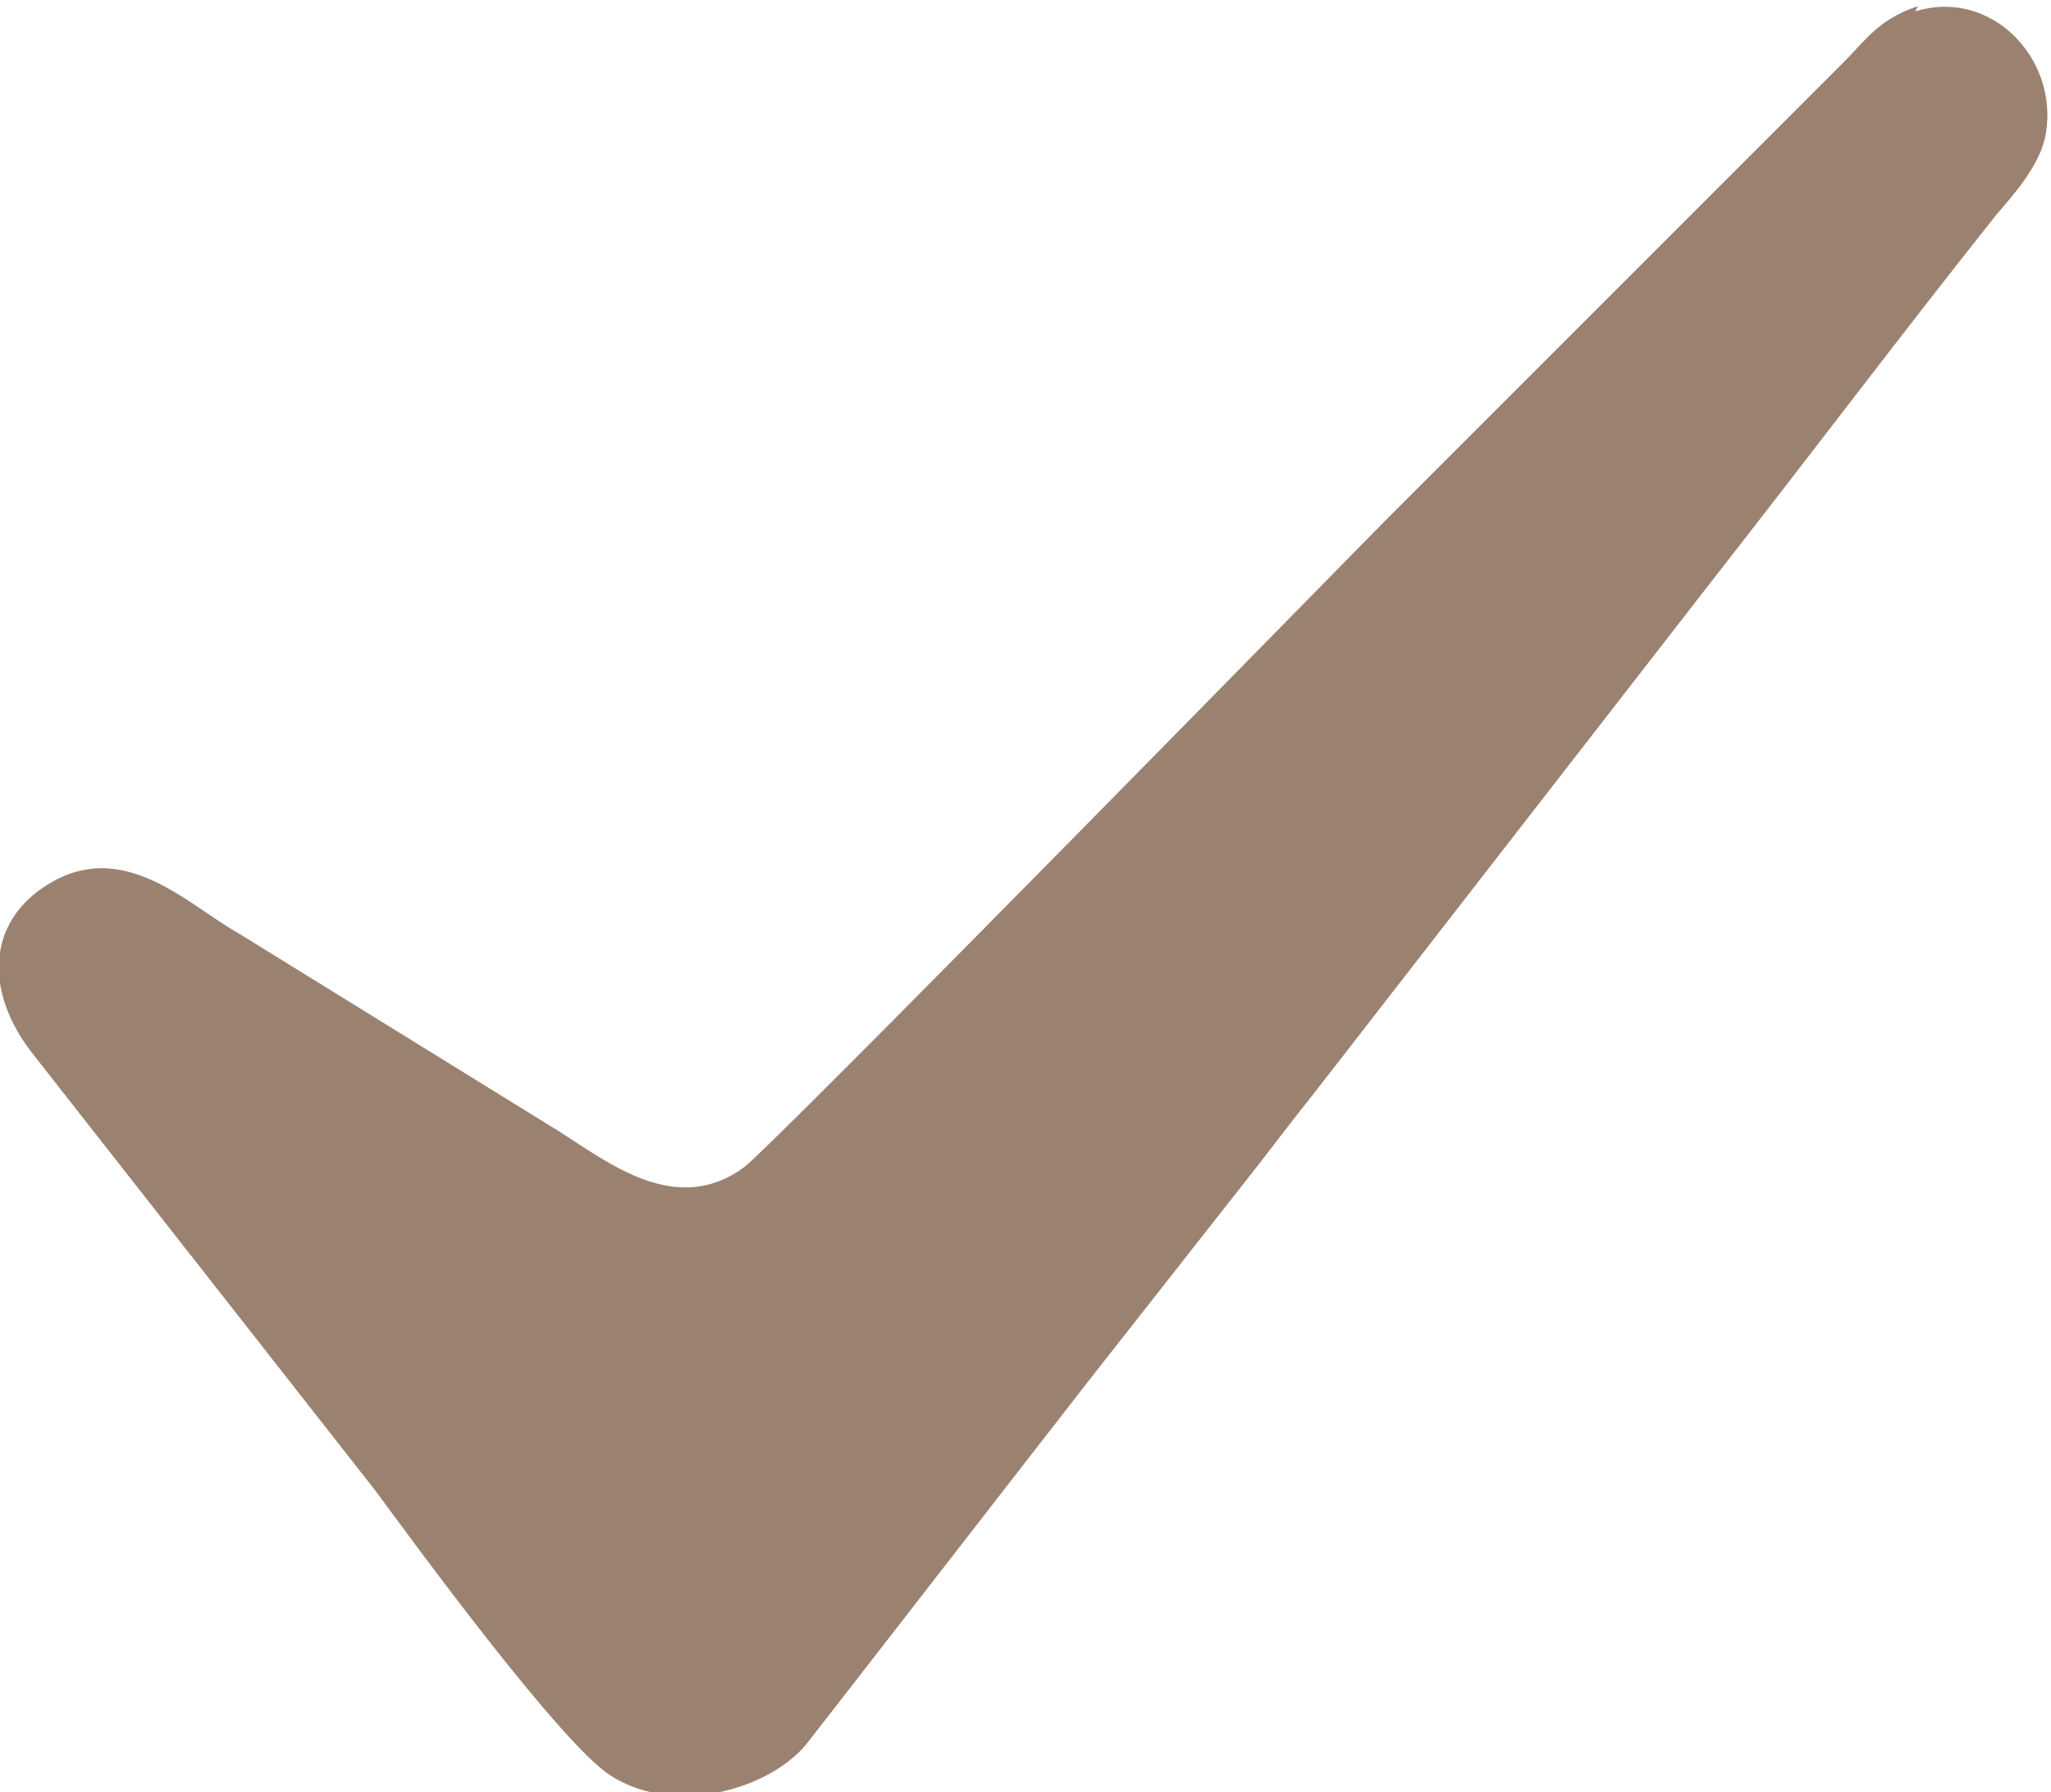 <?xml version="1.0" encoding="UTF-8"?> <!-- Creator: CorelDRAW --> <svg xmlns="http://www.w3.org/2000/svg" xmlns:xlink="http://www.w3.org/1999/xlink" xmlns:xodm="http://www.corel.com/coreldraw/odm/2003" xml:space="preserve" width="5.106mm" height="4.461mm" style="shape-rendering:geometricPrecision; text-rendering:geometricPrecision; image-rendering:optimizeQuality; fill-rule:evenodd; clip-rule:evenodd" viewBox="0 0 7.86 6.86"> <defs> <style type="text/css"> <![CDATA[ .fil0 {fill:#9B8270} .fil1 {fill:#A68074} ]]> </style> </defs> <g id="Слой_x0020_1">  <g id="_2019829302320"> <path class="fil0" d="M7.35 0.02c-0.15,0.05 -0.2,0.13 -0.28,0.21l-1.75 1.75c-0.1,0.1 -2.37,2.42 -2.47,2.49 -0.26,0.19 -0.52,-0.02 -0.71,-0.14l-1.23 -0.76c-0.18,-0.1 -0.42,-0.35 -0.7,-0.2 -0.26,0.14 -0.28,0.42 -0.08,0.67l1.31 1.67c0.14,0.19 0.71,0.97 0.9,1.09 0.25,0.16 0.61,0.05 0.75,-0.12 0.07,-0.09 0.14,-0.18 0.21,-0.27l0.66 -0.85c0.07,-0.09 0.14,-0.18 0.21,-0.27l0.66 -0.84c0.07,-0.09 0.13,-0.17 0.21,-0.27l1.53 -1.97c0.36,-0.46 0.73,-0.95 1.08,-1.39 0.06,-0.07 0.17,-0.19 0.19,-0.31 0.05,-0.29 -0.21,-0.56 -0.5,-0.47z"></path> <path class="fil1" d="M2.94 0.37c0,0 0,0 0,0z"></path> </g> </g> </svg> 
